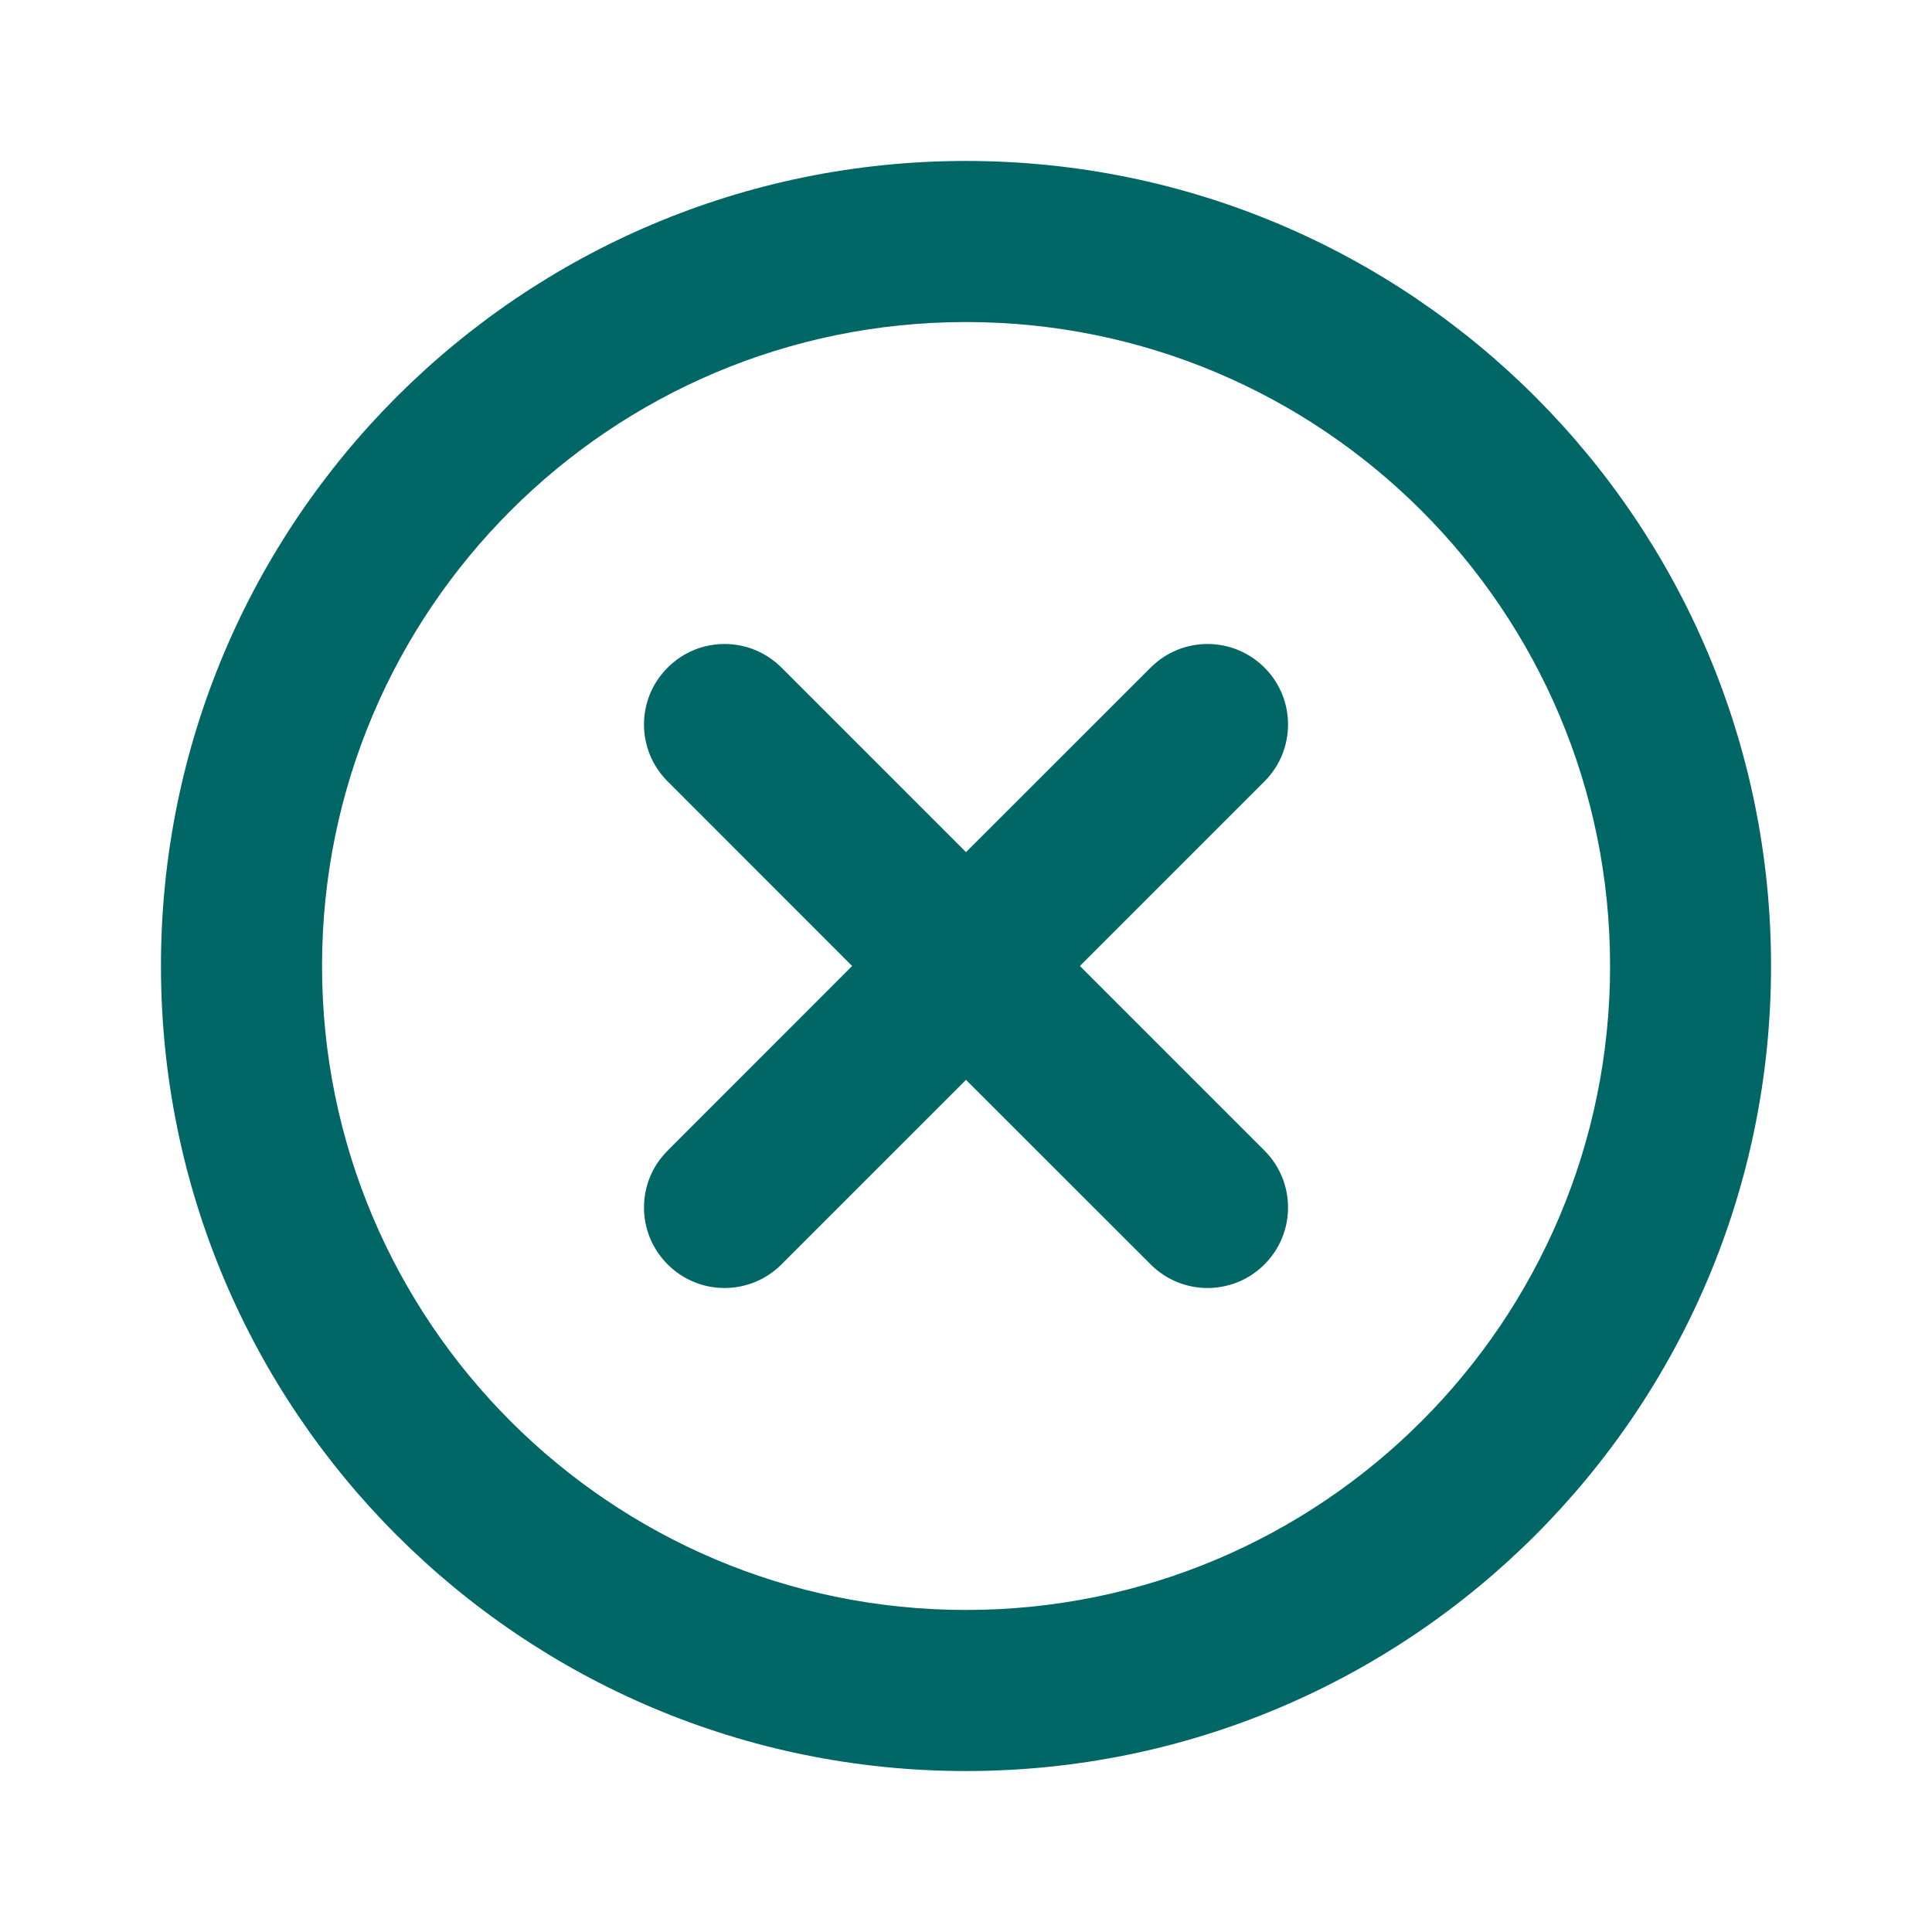 <svg width="16" height="16" viewBox="0 0 16 16" fill="none" xmlns="http://www.w3.org/2000/svg">
<path fill-rule="evenodd" clip-rule="evenodd" d="M8 13.333C10.946 13.333 13.334 10.945 13.334 8C13.334 5.054 10.946 2.667 8 2.667C5.055 2.667 2.667 5.054 2.667 8C2.667 10.945 5.055 13.333 8 13.333ZM8 14.667C11.682 14.667 14.667 11.682 14.667 8C14.667 4.318 11.682 1.333 8 1.333C4.318 1.333 1.333 4.318 1.333 8C1.333 11.682 4.318 14.667 8 14.667Z" fill="#006666"/>
<path fill-rule="evenodd" clip-rule="evenodd" d="M5.529 5.529C5.789 5.268 6.211 5.268 6.472 5.529L8 7.057L9.529 5.529C9.789 5.268 10.211 5.268 10.472 5.529C10.732 5.789 10.732 6.211 10.472 6.471L8.943 8L10.472 9.529C10.732 9.789 10.732 10.211 10.472 10.471C10.211 10.732 9.789 10.732 9.529 10.471L8 8.943L6.472 10.471C6.211 10.732 5.789 10.732 5.529 10.471C5.268 10.211 5.268 9.789 5.529 9.529L7.057 8L5.529 6.471C5.268 6.211 5.268 5.789 5.529 5.529Z" fill="#006666"/>
</svg>
